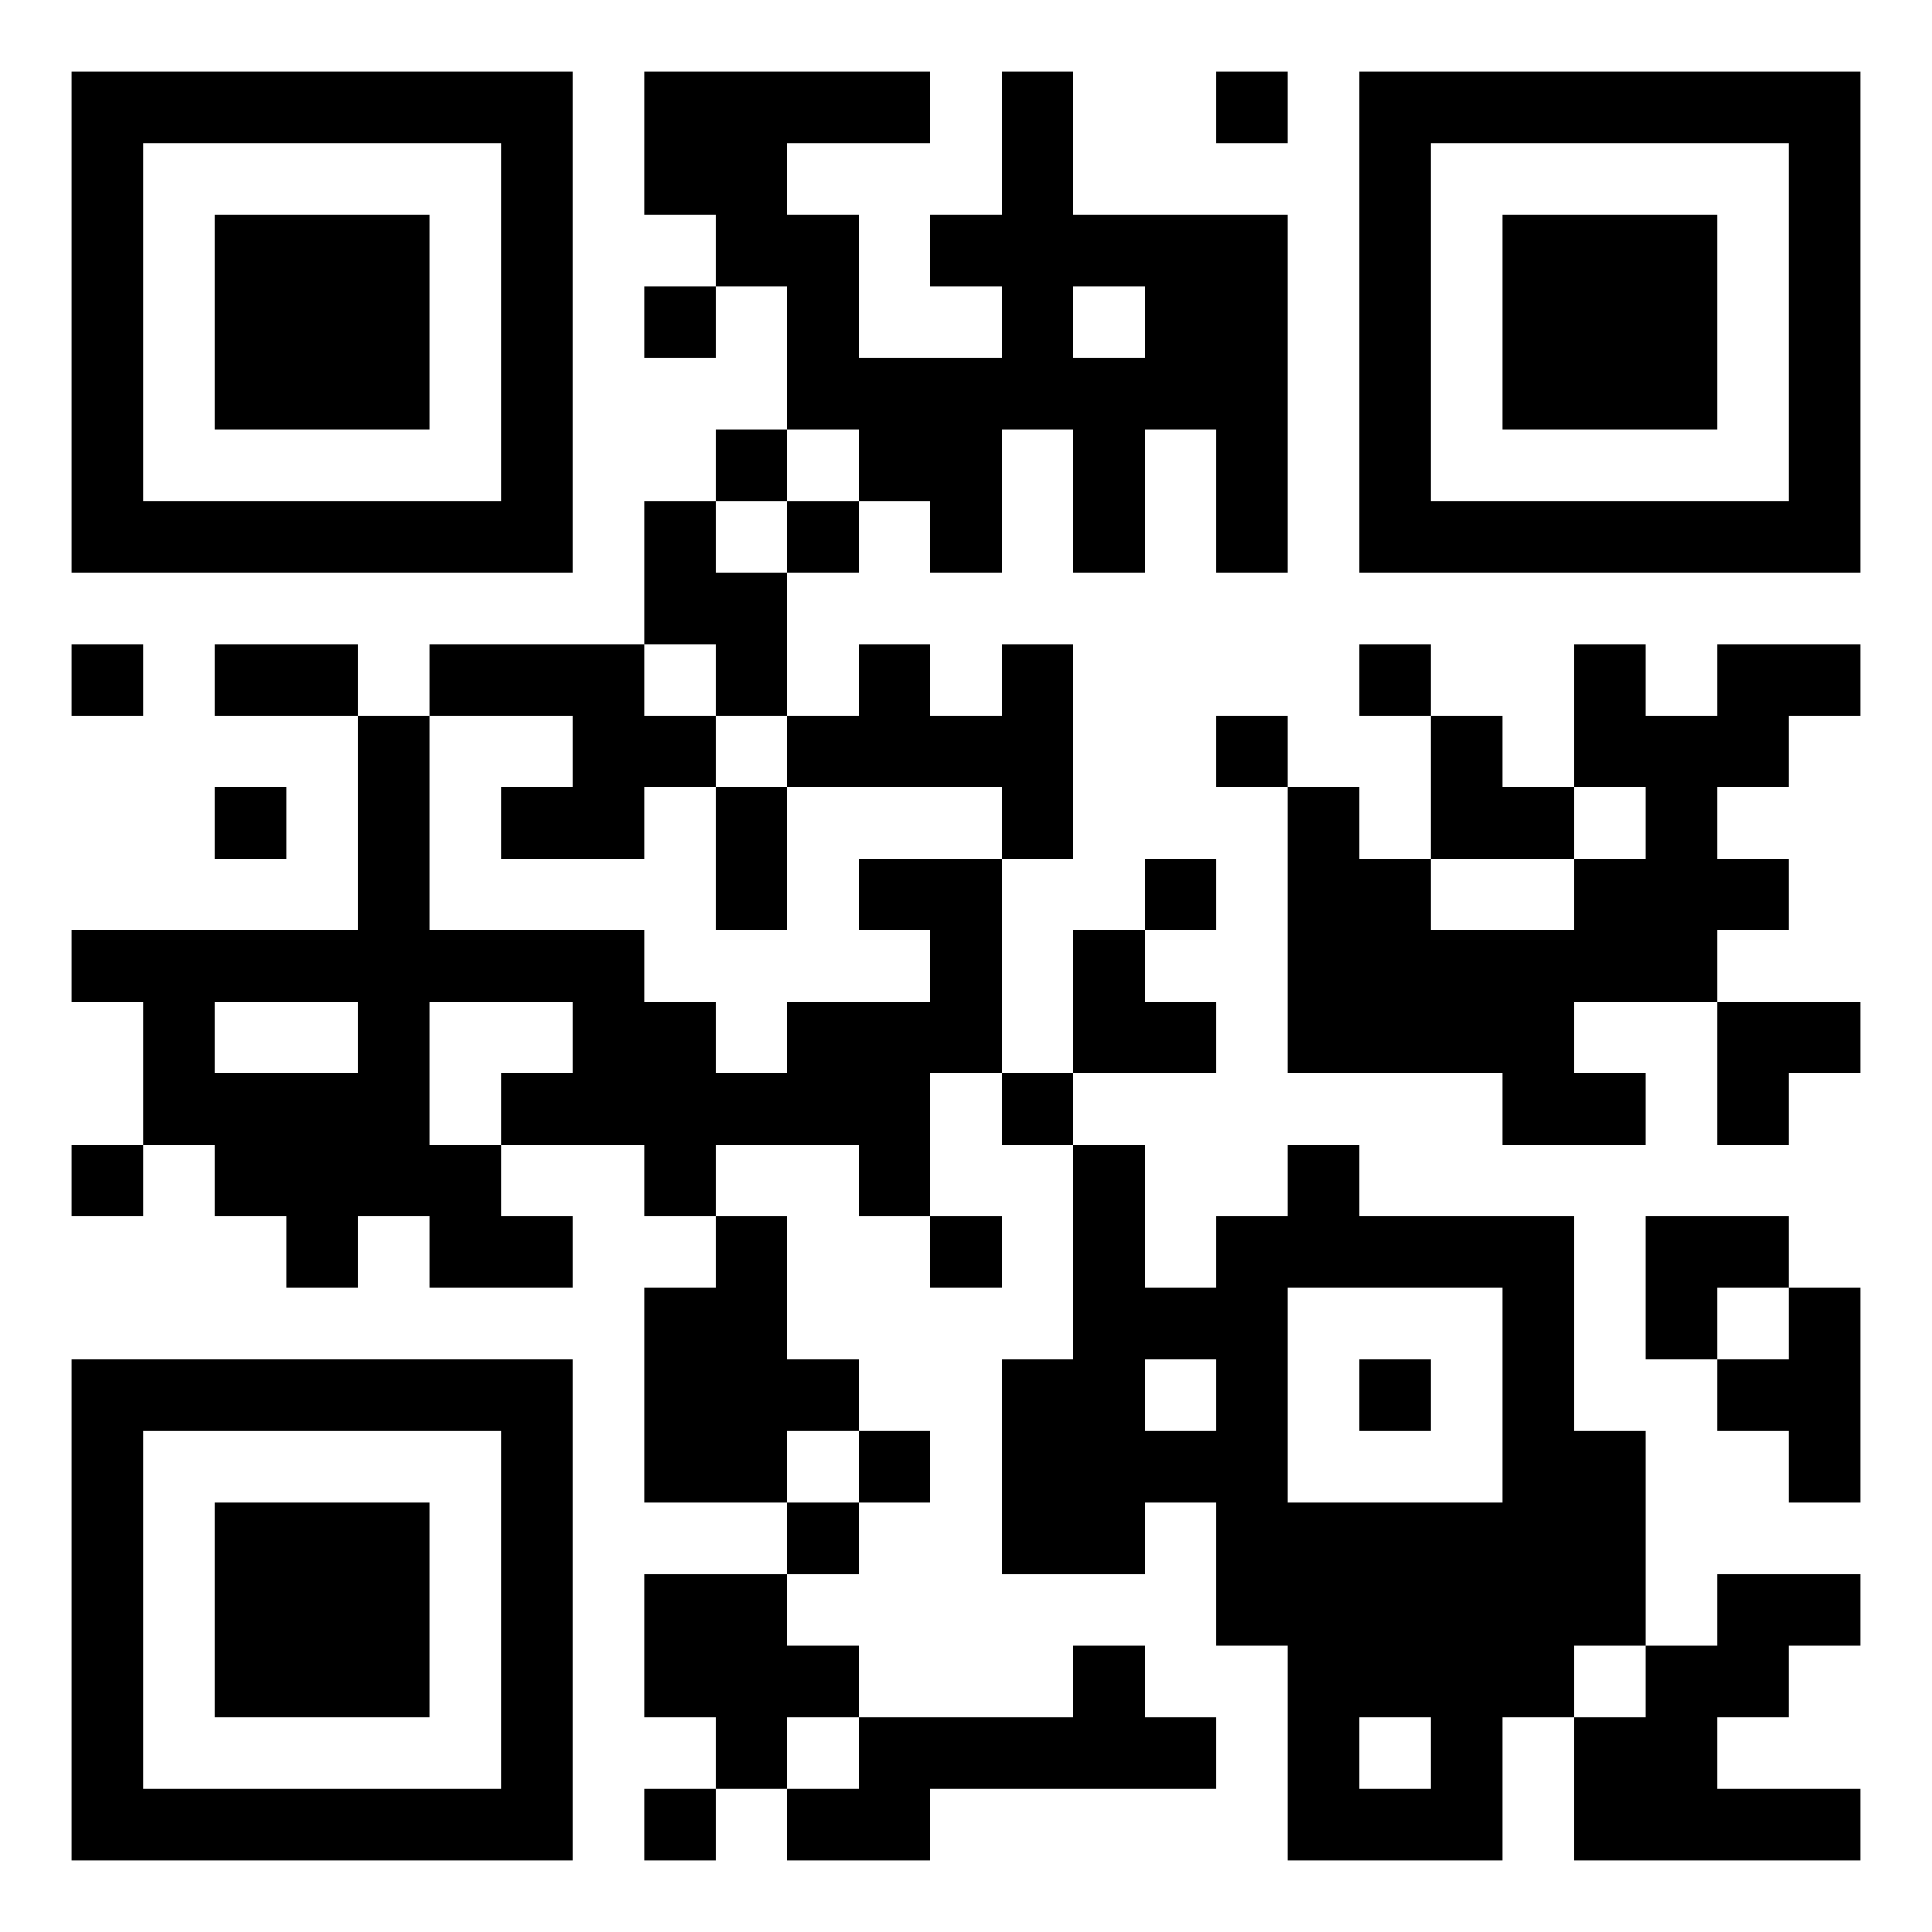 <svg xmlns="http://www.w3.org/2000/svg" width="108" height="108" viewBox="0 0 27 27"><path d="M1 1h7v7h-7zM9 1h4v1h-2v1h1v2h2v-1h-1v-1h1v-2h1v2h3v5h-1v-2h-1v2h-1v-2h-1v2h-1v-1h-1v-1h-1v-2h-1v-1h-1zM17 1h1v1h-1zM19 1h7v7h-7zM2 2v5h5v-5zM20 2v5h5v-5zM3 3h3v3h-3zM21 3h3v3h-3zM9 4h1v1h-1zM15 4v1h1v-1zM10 6h1v1h-1zM9 7h1v1h1v2h-1v-1h-1zM11 7h1v1h-1zM1 9h1v1h-1zM3 9h2v1h-2zM6 9h3v1h1v1h-1v1h-2v-1h1v-1h-2zM12 9h1v1h1v-1h1v3h-1v-1h-3v-1h1zM19 9h1v1h-1zM22 9h1v1h1v-1h2v1h-1v1h-1v1h1v1h-1v1h-2v1h1v1h-2v-1h-3v-4h1v1h1v1h2v-1h1v-1h-1zM5 10h1v3h3v1h1v1h1v-1h2v-1h-1v-1h2v3h-1v2h-1v-1h-2v1h-1v-1h-2v-1h1v-1h-2v2h1v1h1v1h-2v-1h-1v1h-1v-1h-1v-1h-1v-2h-1v-1h4zM17 10h1v1h-1zM20 10h1v1h1v1h-2zM3 11h1v1h-1zM10 11h1v2h-1zM16 12h1v1h-1zM15 13h1v1h1v1h-2zM3 14v1h2v-1zM24 14h2v1h-1v1h-1zM14 15h1v1h-1zM1 16h1v1h-1zM15 16h1v2h1v-1h1v-1h1v1h3v3h1v3h-1v1h-1v2h-3v-3h-1v-2h-1v1h-2v-3h1zM10 17h1v2h1v1h-1v1h-2v-3h1zM13 17h1v1h-1zM23 17h2v1h-1v1h-1zM18 18v3h3v-3zM25 18h1v3h-1v-1h-1v-1h1zM1 19h7v7h-7zM16 19v1h1v-1zM19 19h1v1h-1zM2 20v5h5v-5zM12 20h1v1h-1zM3 21h3v3h-3zM11 21h1v1h-1zM9 22h2v1h1v1h-1v1h-1v-1h-1zM24 22h2v1h-1v1h-1v1h2v1h-4v-2h1v-1h1zM15 23h1v1h1v1h-4v1h-2v-1h1v-1h3zM19 24v1h1v-1zM9 25h1v1h-1z"/></svg>